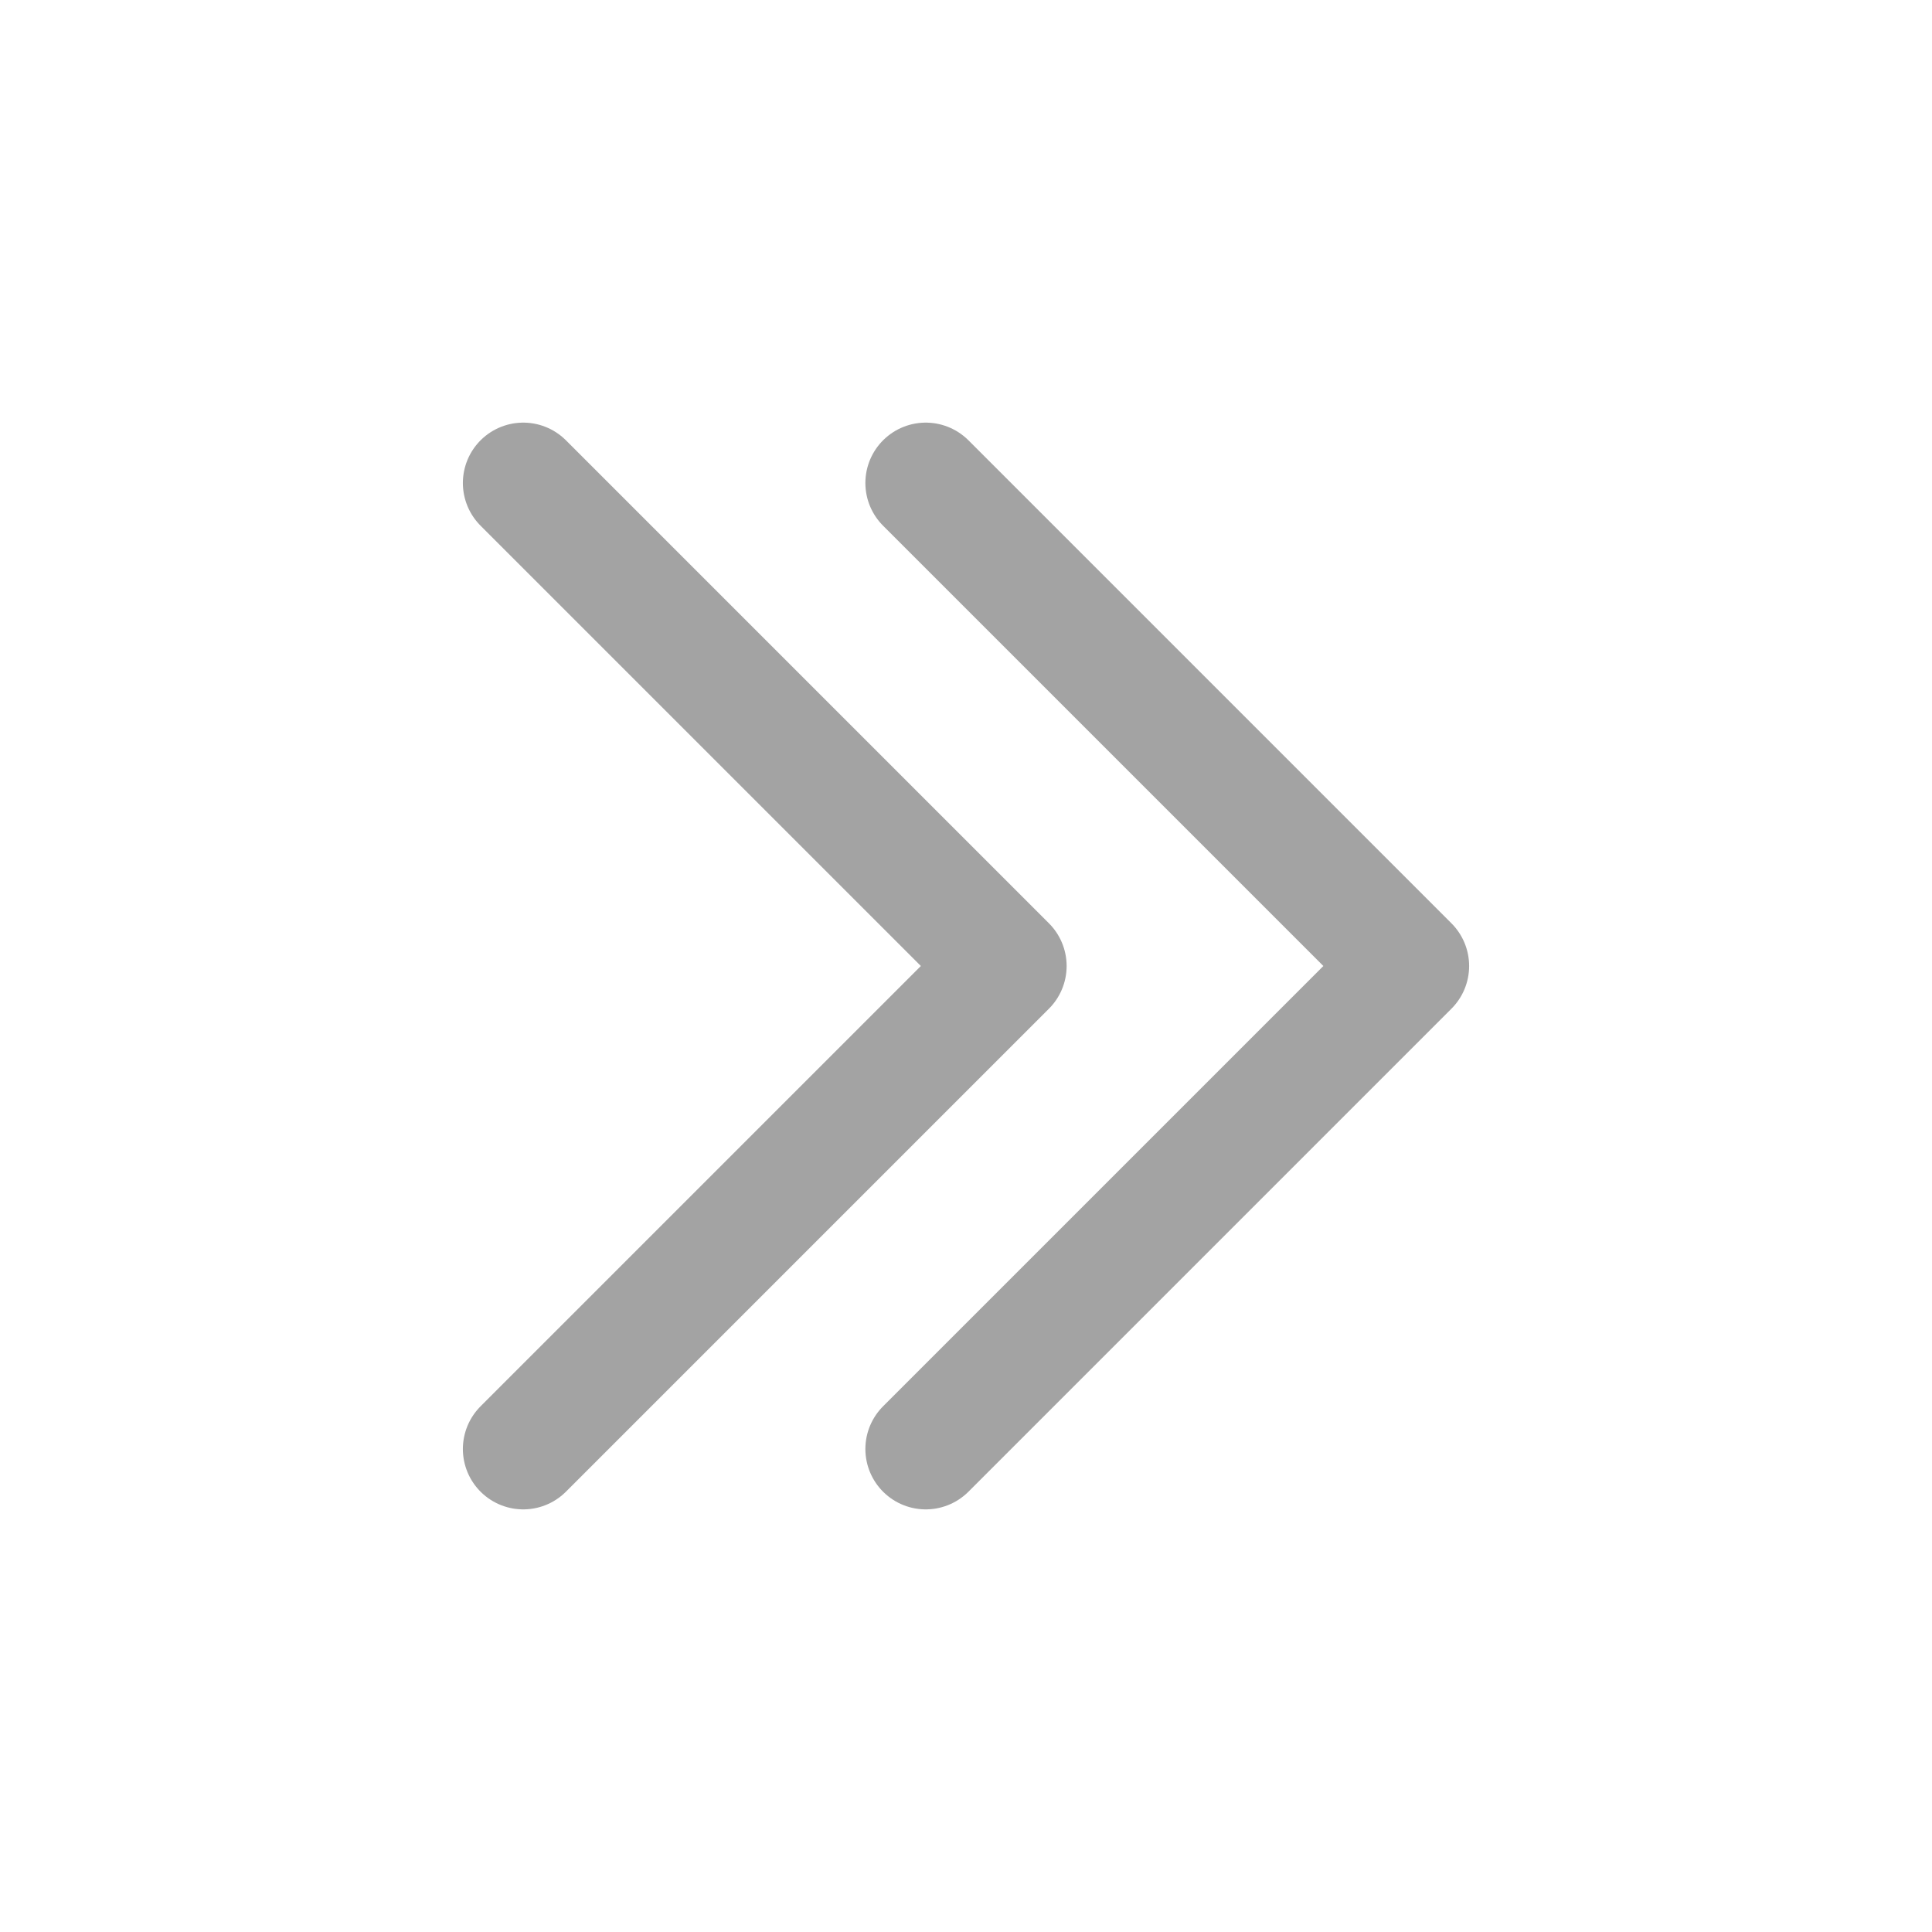 <svg width="24" height="24" viewBox="0 0 24 24" fill="none" xmlns="http://www.w3.org/2000/svg">
<path d="M11.5 18L17.5 12L11.5 6" stroke="#A3A3A3" stroke-width="1.5" stroke-linecap="round" stroke-linejoin="round"/>
<path d="M6.5 18L12.5 12L6.5 6" stroke="#A3A3A3" stroke-width="1.5" stroke-linecap="round" stroke-linejoin="round"/>
</svg>
